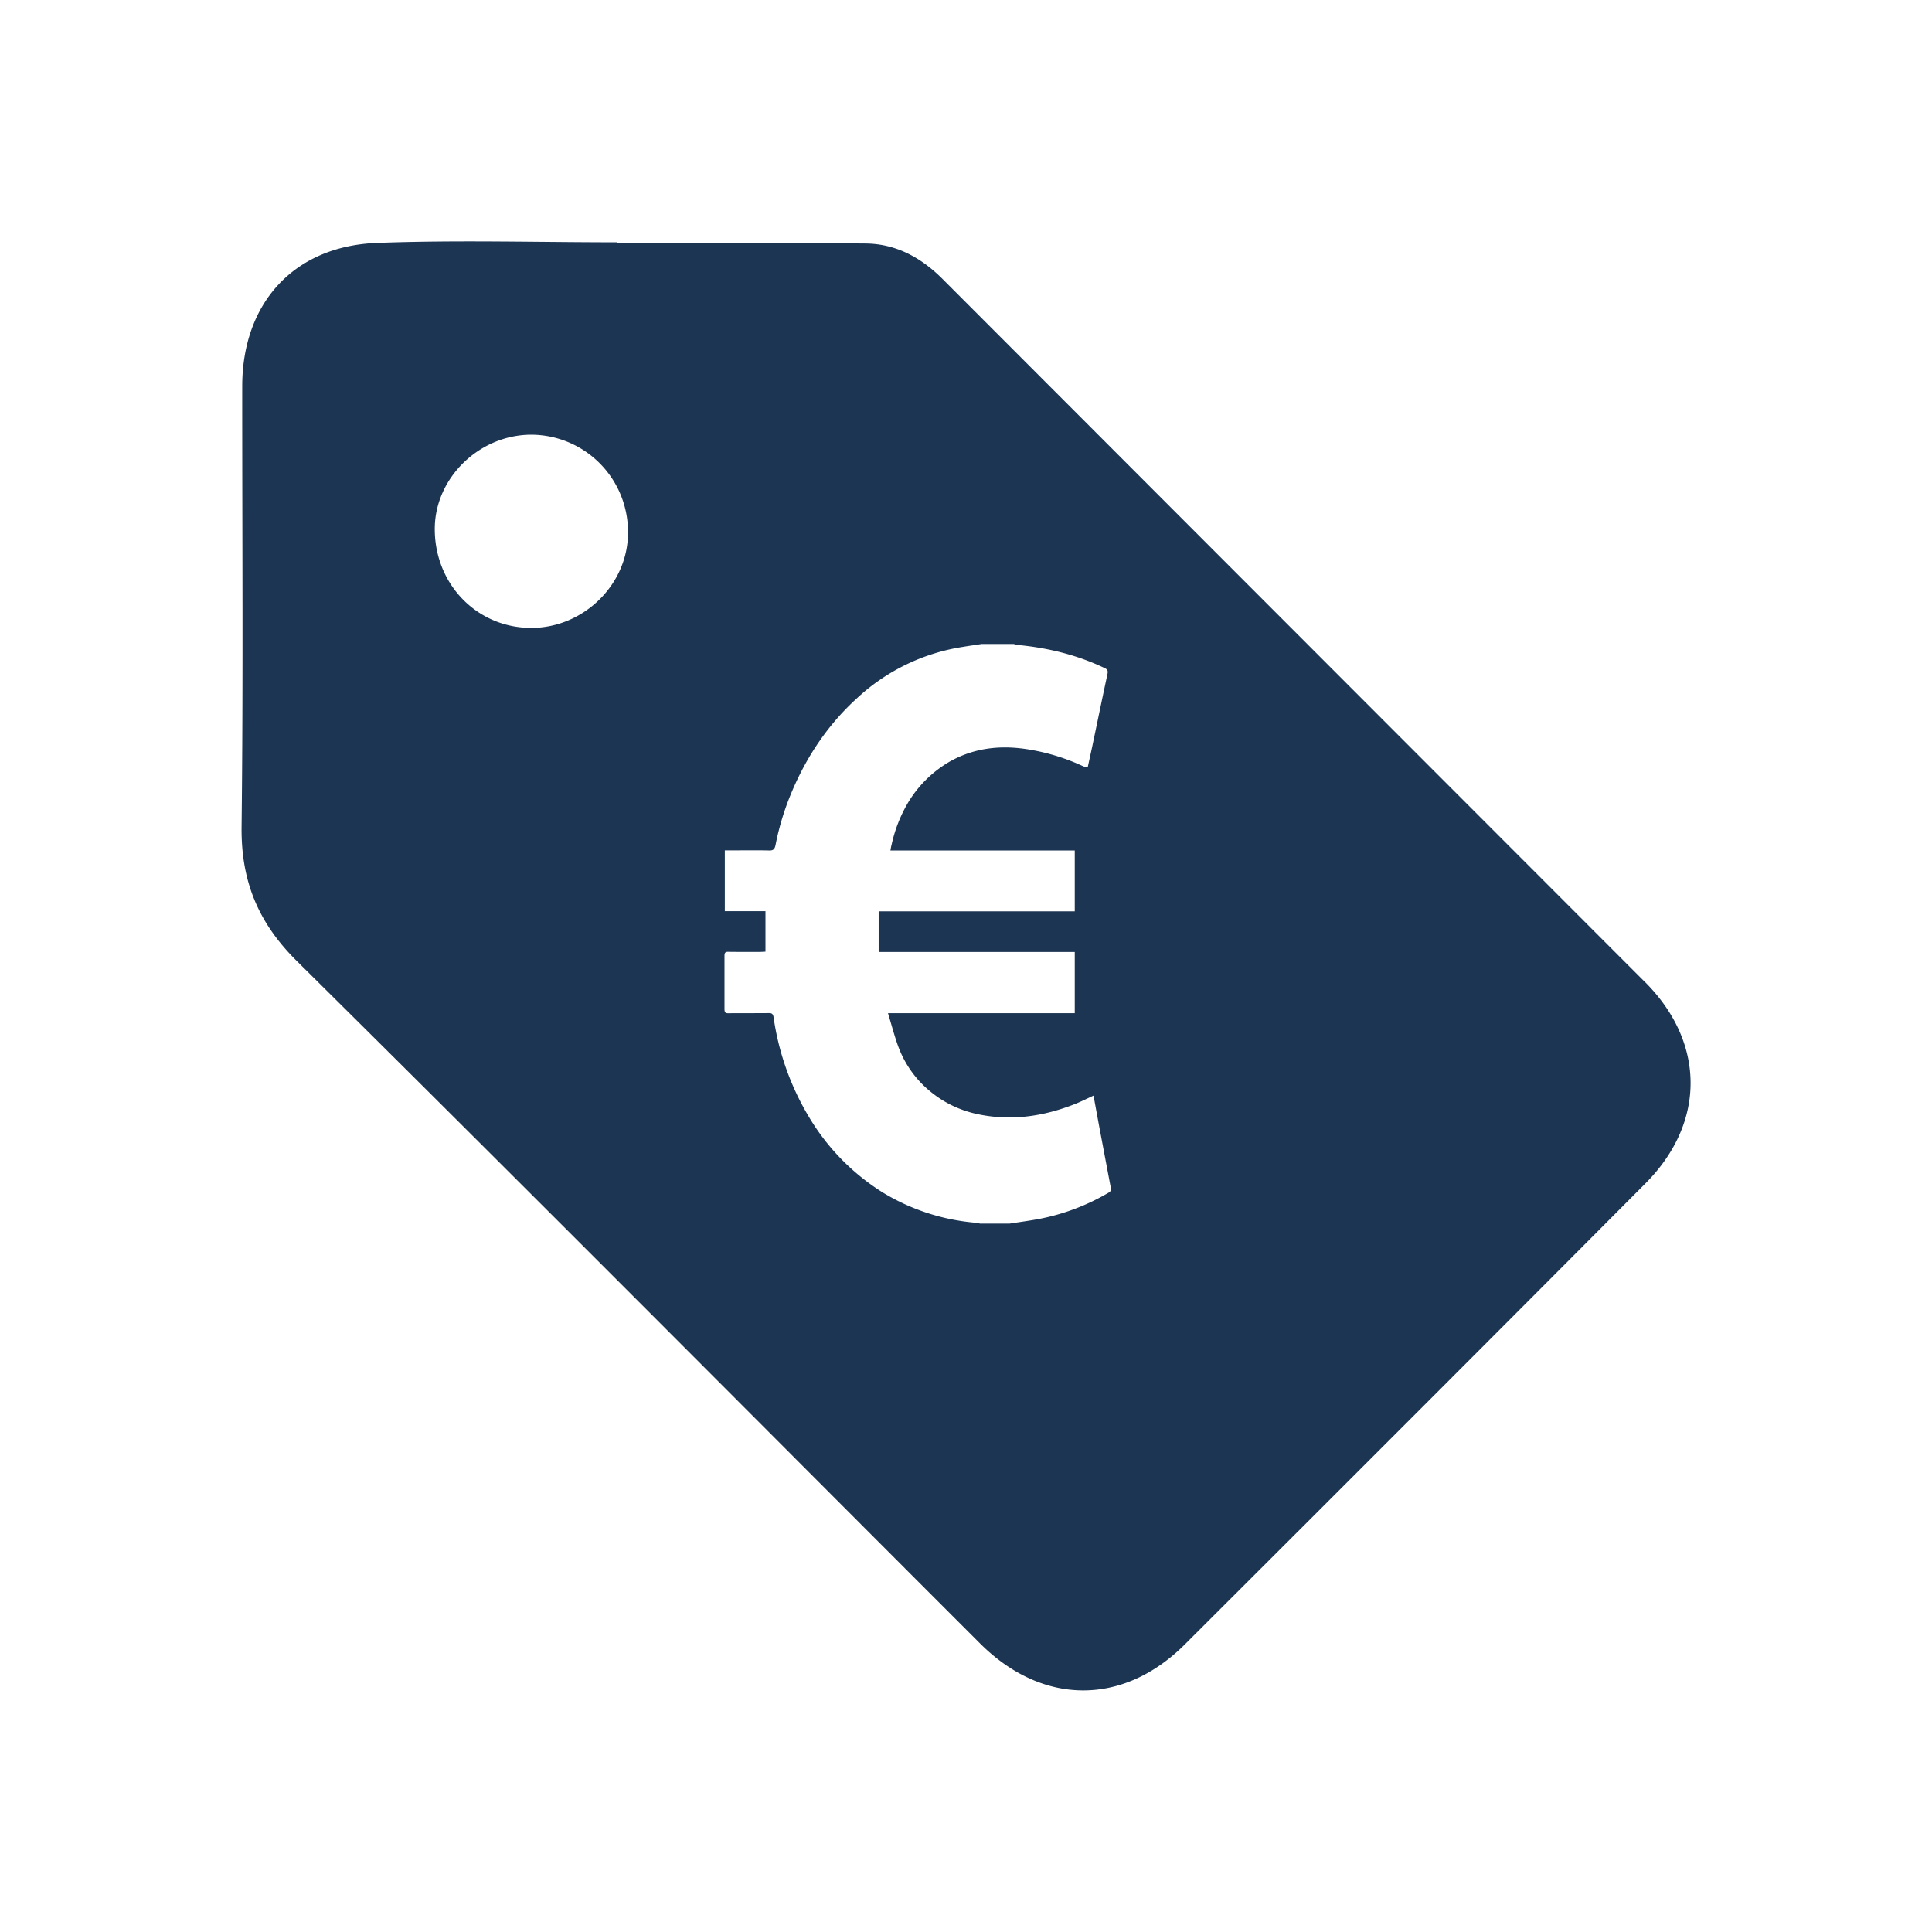 <svg width="24" height="24" xmlns="http://www.w3.org/2000/svg"><path d="M13.774 14.814a2.704 2.704 0 01-.866.328c-.122.023-.244.039-.367.058h-.366c-.02-.004-.039-.01-.058-.011a2.642 2.642 0 01-1.15-.375 2.787 2.787 0 01-.929-.958 3.311 3.311 0 01-.428-1.218c-.006-.04-.02-.053-.055-.053-.17.002-.34 0-.51.002-.034 0-.045-.012-.045-.052v-.661c0-.038.01-.05.043-.05.135.002.27.001.406.001l.06-.003v-.503h-.505v-.755h.058c.164 0 .33-.003.494.001.047.001.067-.014.078-.067.046-.237.117-.463.21-.68.192-.448.457-.83.797-1.14a2.49 2.49 0 011.32-.642c.077-.013.156-.024.234-.036h.396c.017.004.035.01.053.012.372.036.733.122 1.08.288.036.017.041.034.033.075-.065.301-.127.603-.19.904l-.055.252c-.009.001-.012.003-.015.002-.017-.006-.035-.011-.052-.019a2.59 2.59 0 00-.643-.2c-.343-.06-.677-.034-.996.142a1.455 1.455 0 00-.515.497 1.755 1.755 0 00-.215.539c-.006.02-.009.043-.015.073h2.29v.756h-2.436v.505h2.436v.76h-2.32c.042.138.076.268.12.393.07.198.18.366.32.503.199.192.429.308.682.36.414.086.817.026 1.212-.132.073-.03.143-.065.219-.1l.068.369.142.752c.006.03.017.062-.02.083M6.6 7.8c-.672 0-1.2-.54-1.199-1.23.001-.632.551-1.169 1.2-1.17a1.206 1.206 0 011.2 1.23C7.795 7.265 7.247 7.8 6.6 7.8m13.837 4.402l-8.73-8.738c-.264-.264-.576-.435-.952-.439-1.031-.008-2.062-.002-3.093-.002V3.01c-.995 0-1.99-.03-2.983.008-1.032.04-1.67.752-1.67 1.781-.001 1.825.013 3.65-.008 5.473-.007.67.203 1.188.687 1.667 2.841 2.813 5.658 5.649 8.485 8.475.773.773 1.775.782 2.545.014 1.91-1.906 3.819-3.814 5.722-5.727.752-.755.745-1.75-.003-2.5" fill="#1C3553" fill-rule="evenodd"/></svg>